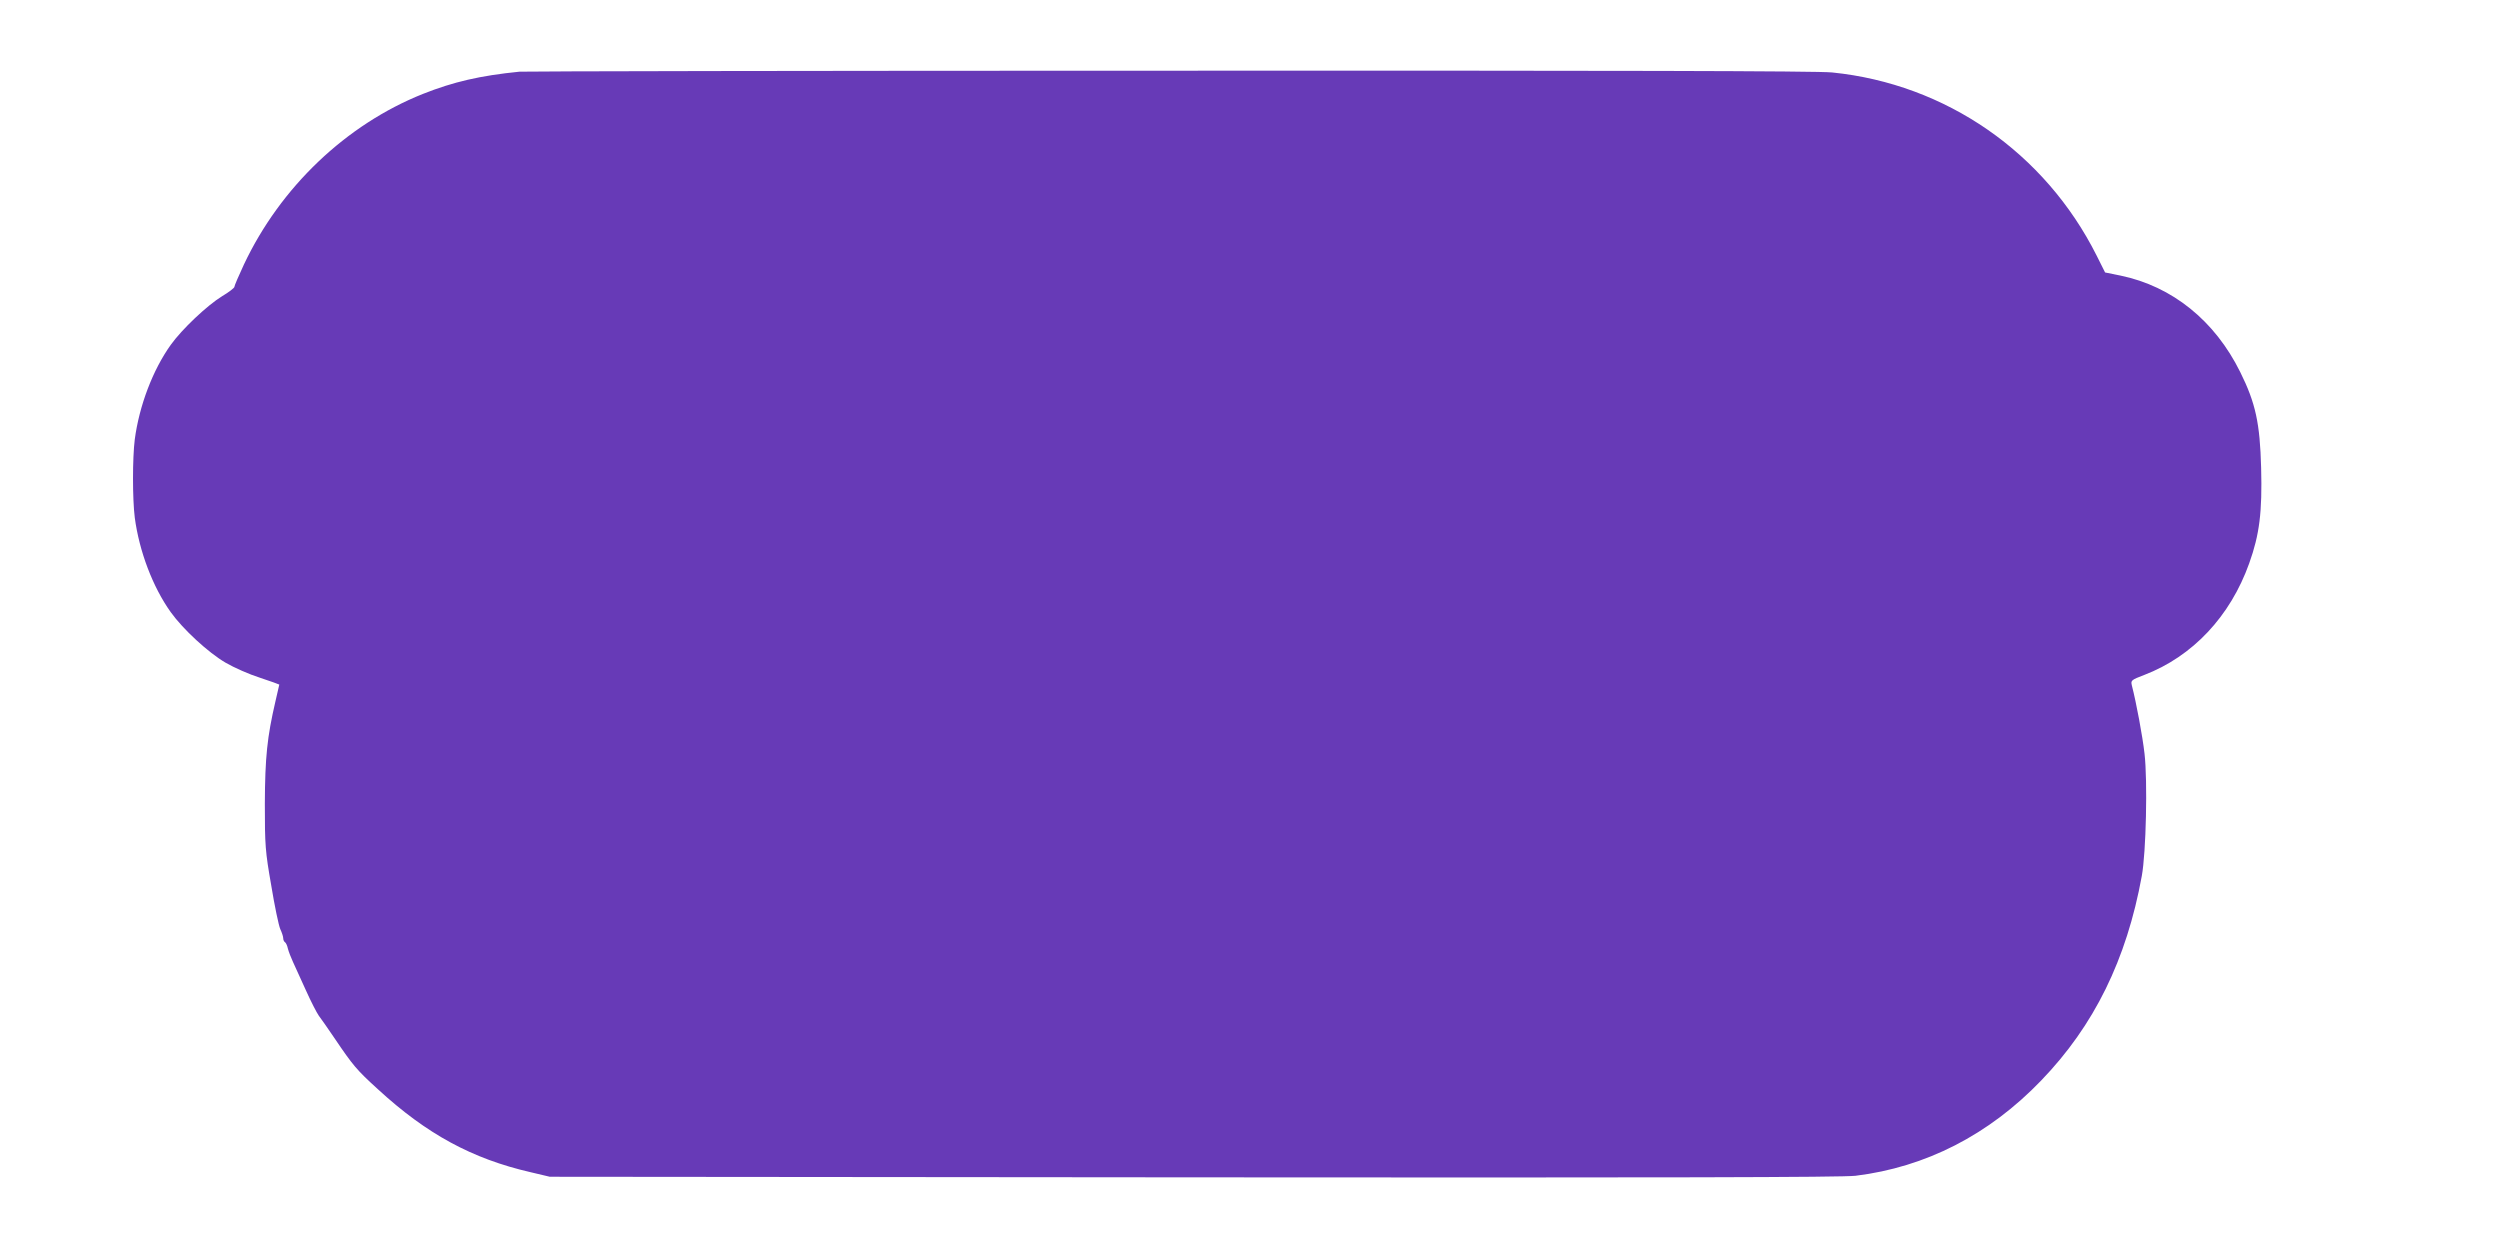 <?xml version="1.0" standalone="no"?>
<!DOCTYPE svg PUBLIC "-//W3C//DTD SVG 20010904//EN"
 "http://www.w3.org/TR/2001/REC-SVG-20010904/DTD/svg10.dtd">
<svg version="1.0" xmlns="http://www.w3.org/2000/svg"
 width="1280pt" height="640pt" viewBox="0 0 1280 640"
 preserveAspectRatio="xMidYMid meet">
<g transform="translate(0,640) scale(0.1,-0.1)"
fill="#673ab7" stroke="none">
<path d="M2660 6033 c-201 -20 -339 -52 -495 -114 -393 -157 -729 -477 -916
-873 -27 -58 -49 -109 -49 -115 0 -5 -28 -27 -62 -47 -78 -48 -206 -169 -264
-250 -92 -129 -161 -311 -184 -484 -12 -96 -12 -304 0 -400 23 -173 92 -355
184 -484 63 -88 192 -207 281 -259 43 -25 122 -60 176 -77 54 -18 99 -34 99
-35 0 -2 -9 -41 -20 -87 -42 -181 -53 -285 -54 -523 0 -214 2 -243 33 -420 17
-104 38 -204 46 -222 8 -17 15 -38 15 -46 0 -9 4 -18 9 -21 5 -3 12 -18 15
-33 4 -16 16 -46 26 -68 10 -22 40 -87 66 -145 26 -58 56 -116 66 -130 11 -14
47 -66 81 -116 94 -139 113 -162 222 -261 249 -229 482 -356 783 -425 l97 -23
3295 -3 c2432 -2 3320 0 3390 8 360 44 684 210 951 488 271 281 437 619 515
1047 22 120 30 487 14 626 -10 89 -42 261 -65 350 -6 25 -3 28 63 53 248 95
441 300 538 572 53 148 67 263 61 489 -6 227 -28 331 -107 490 -130 263 -348
439 -613 494 l-79 16 -43 86 c-265 528 -772 879 -1354 938 -70 8 -1143 10
-3395 9 -1810 0 -3307 -3 -3326 -5z"/>
</g>
</svg>
